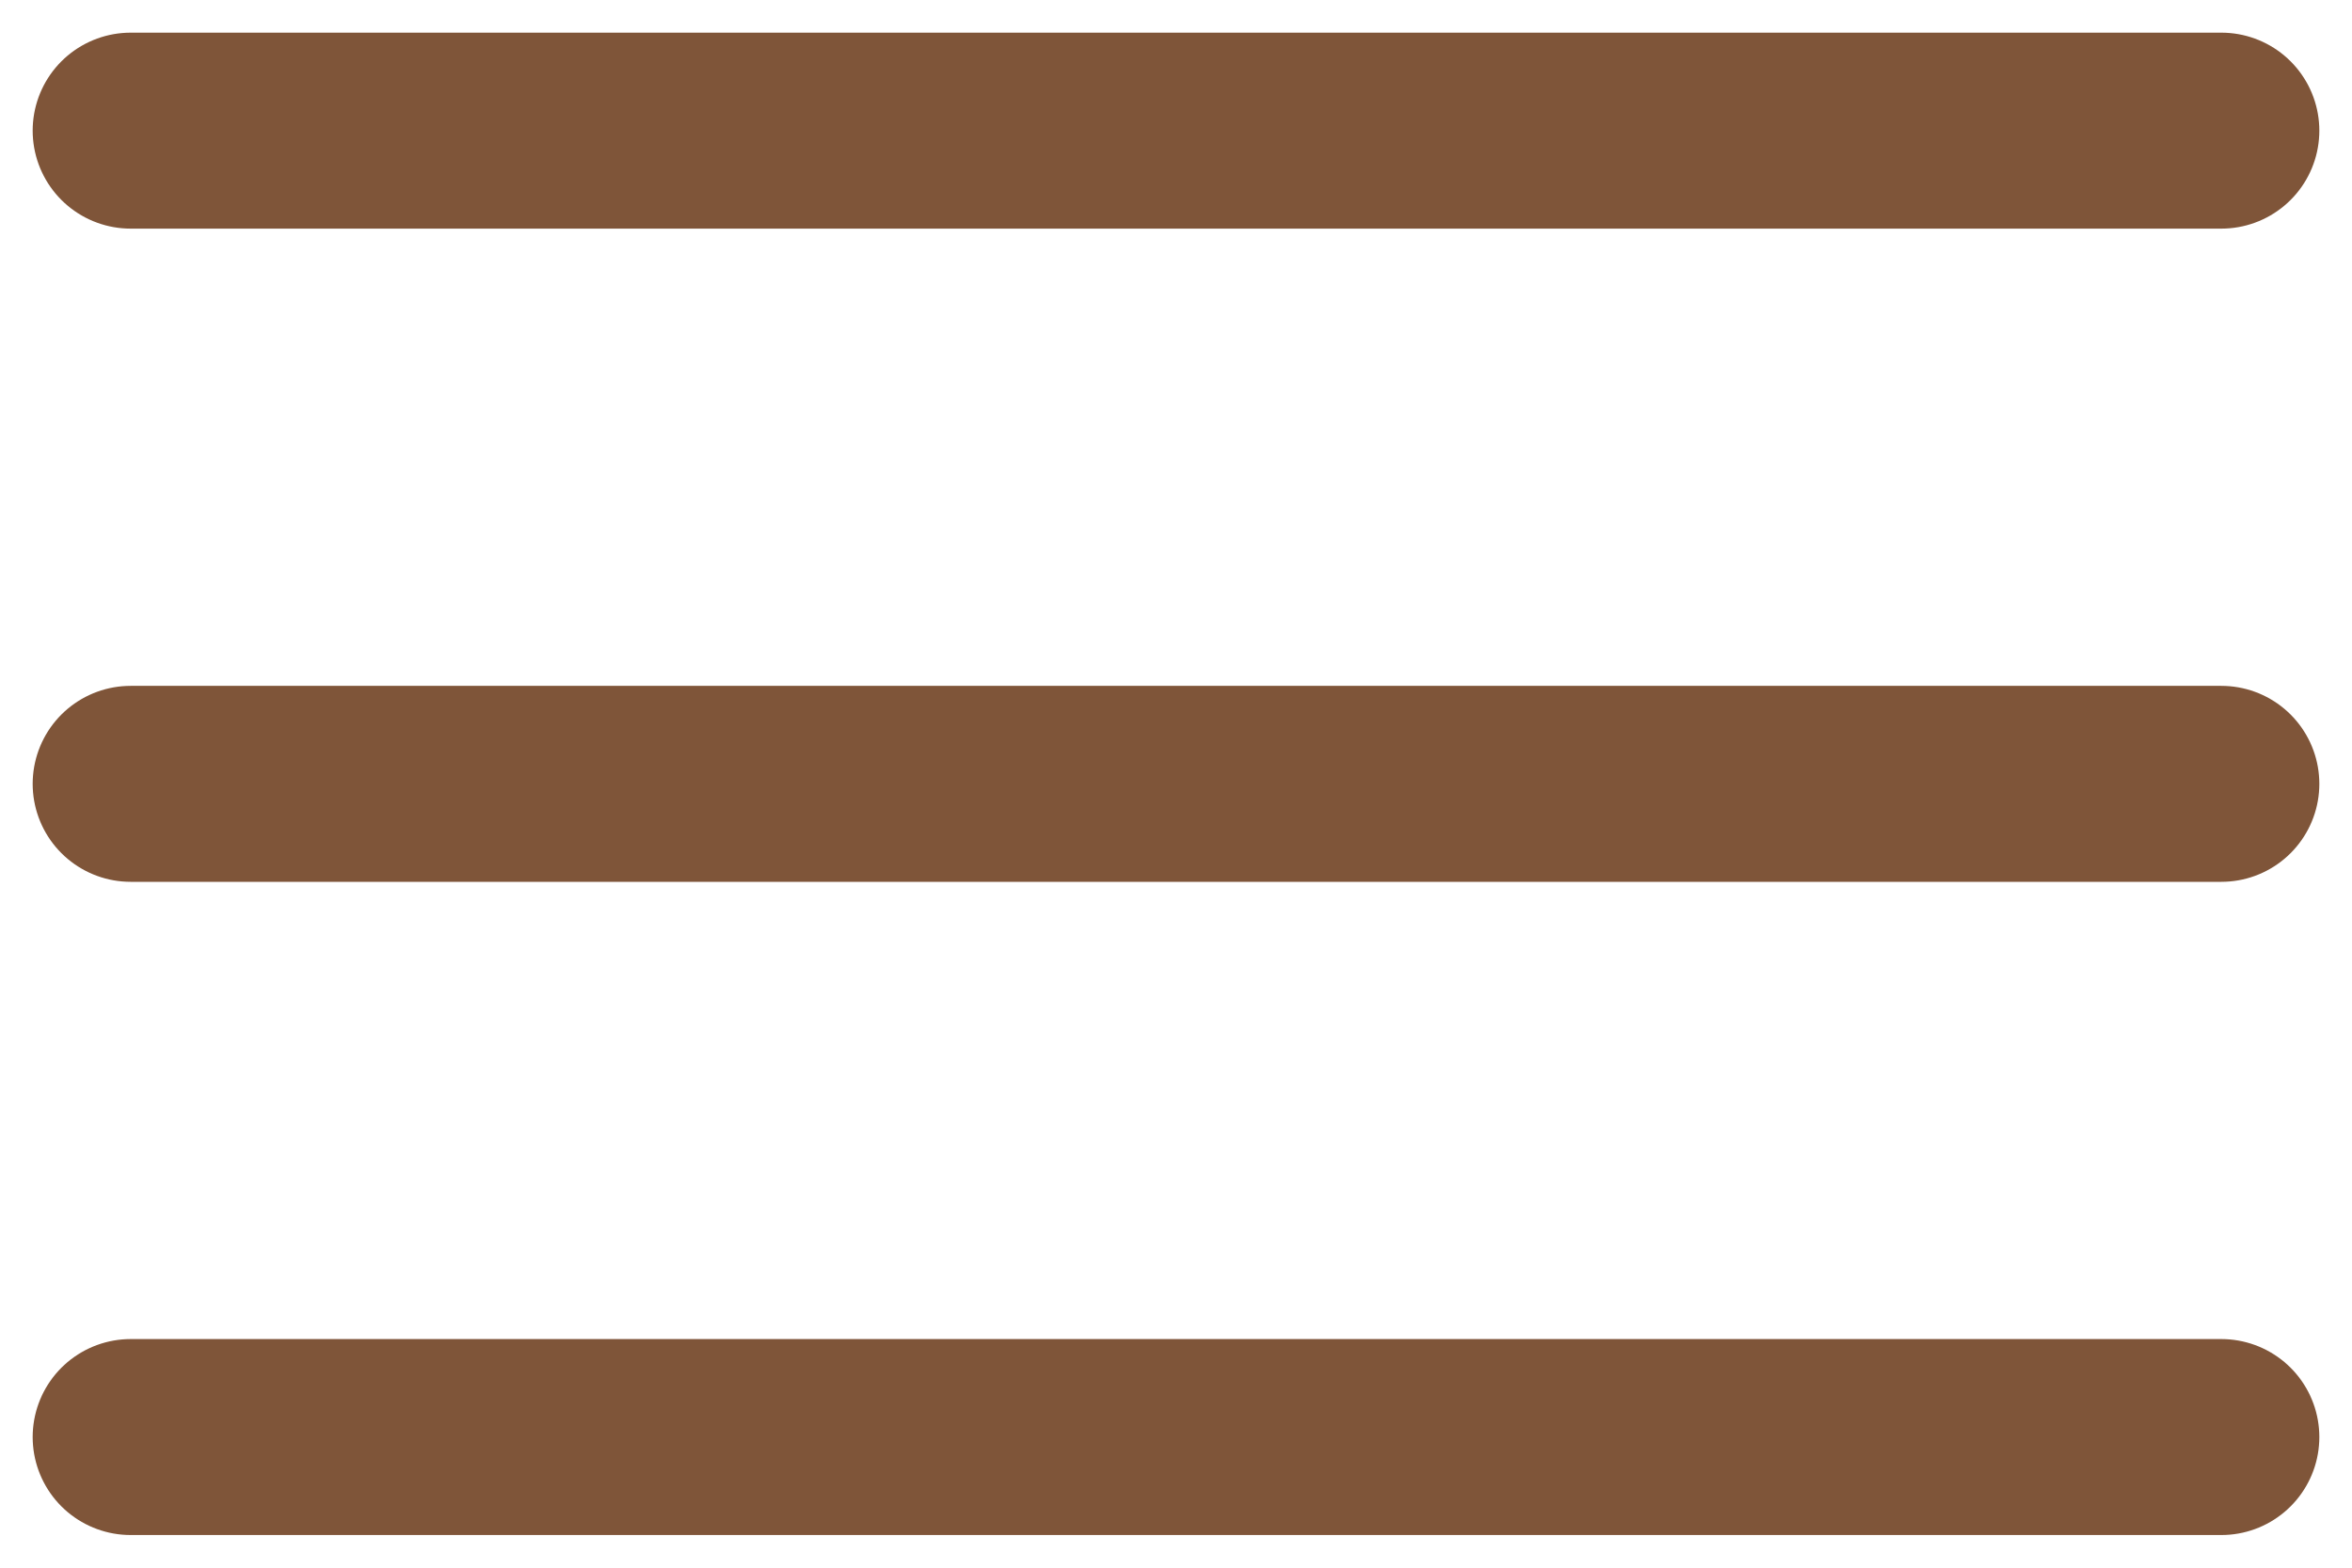 <?xml version="1.0" encoding="utf-8"?>
<svg xmlns="http://www.w3.org/2000/svg" fill="none" height="100%" overflow="visible" preserveAspectRatio="none" style="display: block;" viewBox="0 0 18 12" width="100%">
<g id="Vector">
<path d="M17 1H1ZM17 6H1ZM17 11H1Z" fill="#7F5539"/>
<path d="M17 1H1M17 6H1M17 11H1" stroke="#7F5539" stroke-linecap="round" stroke-width="1.5"/>
</g>
</svg>